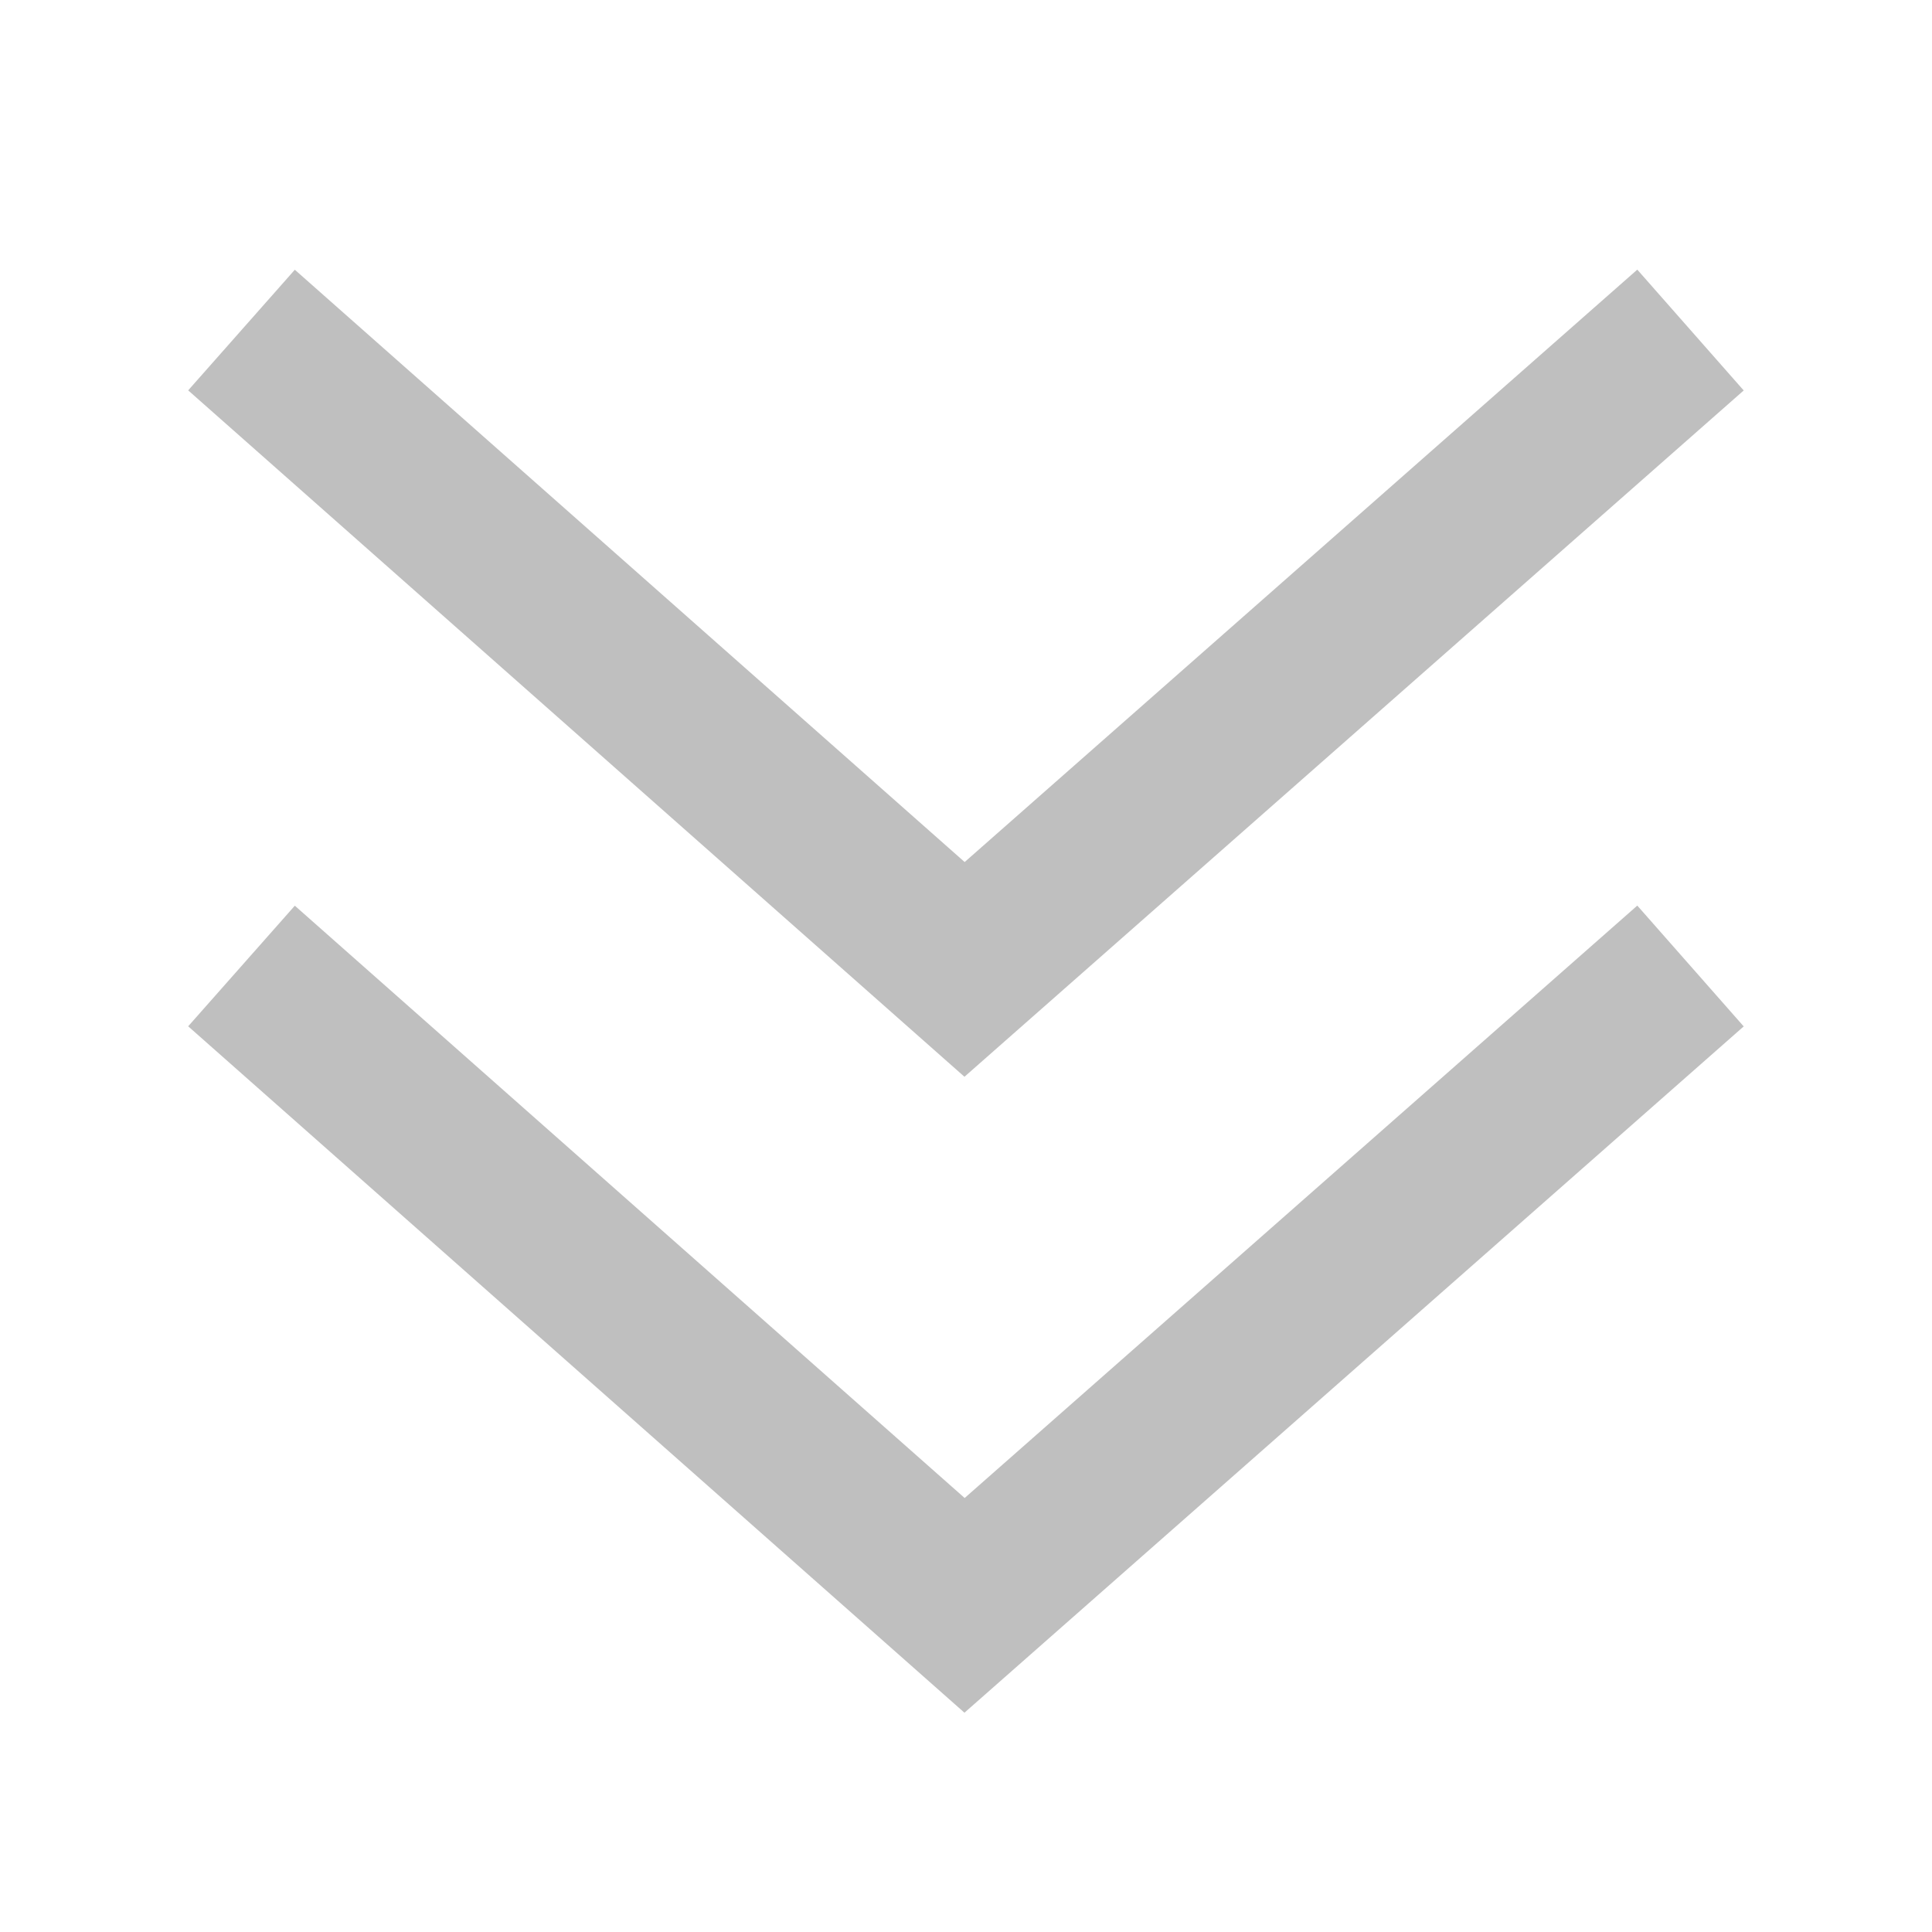 <?xml version='1.0' standalone='no'?><!DOCTYPE svg PUBLIC '-//W3C//DTD SVG 1.1//EN' 'http://www.w3.org/Graphics/SVG/1.1/DTD/svg11.dtd'><svg t='1728903362649' class='icon' viewBox='0 0 1024 1024' version='1.1' xmlns='http://www.w3.org/2000/svg' p-id='4893' width='64' height='64' xmlns:xlink='http://www.w3.org/1999/xlink'><path d='M511.29 793.97L156.26 480.04l-56.52 63.92 411.44 363.81L924.2 544.02l-56.4-64.04z' p-id='4894' fill='#bfbfbf'></path><path d='M924.2 206.95l-56.4-64.04L511.29 456.9 156.26 142.97 99.74 206.9l411.44 363.81z' p-id='4895' fill='#bfbfbf'></path></svg>